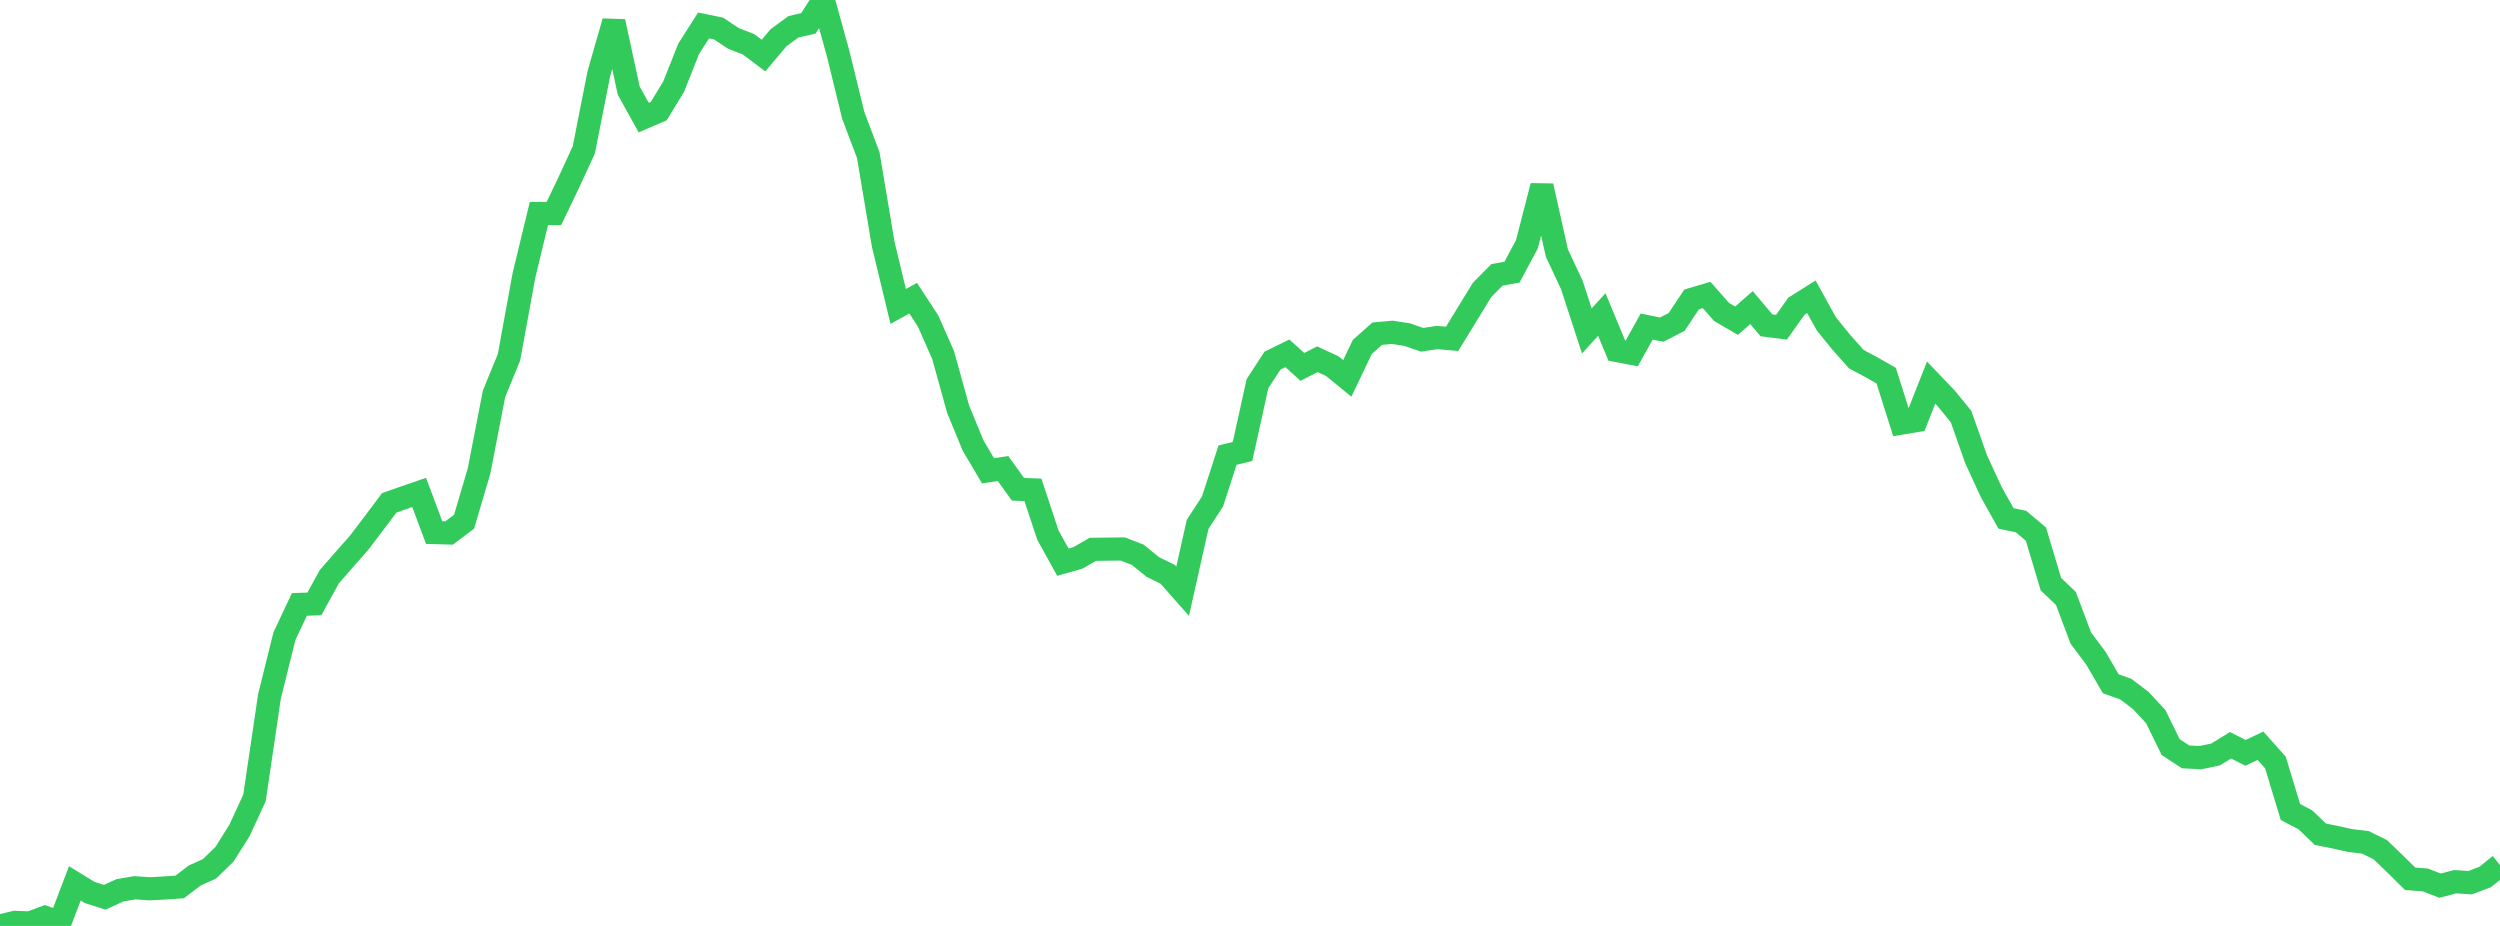 <?xml version="1.0" standalone="no"?>
<!DOCTYPE svg PUBLIC "-//W3C//DTD SVG 1.1//EN" "http://www.w3.org/Graphics/SVG/1.1/DTD/svg11.dtd">

<svg width="135" height="50" viewBox="0 0 135 50" preserveAspectRatio="none" 
  xmlns="http://www.w3.org/2000/svg"
  xmlns:xlink="http://www.w3.org/1999/xlink">


<polyline points="0.0, 50.0 0.808, 49.808 1.617, 49.839 2.425, 49.536 3.234, 49.824 4.042, 47.702 4.85, 48.196 5.659, 48.452 6.467, 48.079 7.275, 47.939 8.084, 47.994 8.892, 47.951 9.701, 47.896 10.509, 47.281 11.317, 46.914 12.126, 46.126 12.934, 44.839 13.743, 43.086 14.551, 37.608 15.359, 34.354 16.168, 32.639 16.976, 32.611 17.784, 31.14 18.593, 30.216 19.401, 29.297 20.21, 28.231 21.018, 27.154 21.826, 26.869 22.635, 26.592 23.443, 28.758 24.251, 28.781 25.06, 28.173 25.868, 25.437 26.677, 21.266 27.485, 19.297 28.293, 14.872 29.102, 11.529 29.91, 11.532 30.719, 9.845 31.527, 8.089 32.335, 3.991 33.144, 1.165 33.952, 4.895 34.76, 6.35 35.569, 6.003 36.377, 4.68 37.186, 2.639 37.994, 1.374 38.802, 1.54 39.611, 2.078 40.419, 2.39 41.228, 3.001 42.036, 2.041 42.844, 1.447 43.653, 1.262 44.461, 0.0 45.269, 2.934 46.078, 6.239 46.886, 8.375 47.695, 13.197 48.503, 16.548 49.311, 16.102 50.12, 17.341 50.928, 19.173 51.737, 22.091 52.545, 24.055 53.353, 25.423 54.162, 25.3 54.97, 26.42 55.778, 26.452 56.587, 28.895 57.395, 30.357 58.204, 30.128 59.012, 29.665 59.82, 29.653 60.629, 29.644 61.437, 29.957 62.246, 30.614 63.054, 31.013 63.862, 31.927 64.671, 28.318 65.479, 27.072 66.287, 24.577 67.096, 24.378 67.904, 20.719 68.713, 19.475 69.521, 19.08 70.329, 19.813 71.138, 19.4 71.946, 19.772 72.754, 20.434 73.563, 18.737 74.371, 18.019 75.18, 17.946 75.988, 18.069 76.796, 18.349 77.605, 18.227 78.413, 18.298 79.222, 16.978 80.03, 15.658 80.838, 14.841 81.647, 14.698 82.455, 13.186 83.263, 10.042 84.072, 13.667 84.88, 15.392 85.689, 17.872 86.497, 16.983 87.305, 18.928 88.114, 19.083 88.922, 17.634 89.731, 17.801 90.539, 17.384 91.347, 16.17 92.156, 15.929 92.964, 16.845 93.772, 17.318 94.581, 16.609 95.389, 17.568 96.198, 17.671 97.006, 16.536 97.814, 16.027 98.623, 17.489 99.431, 18.484 100.24, 19.393 101.048, 19.824 101.856, 20.287 102.665, 22.849 103.473, 22.712 104.281, 20.66 105.09, 21.506 105.898, 22.496 106.707, 24.791 107.515, 26.547 108.323, 27.995 109.132, 28.164 109.94, 28.84 110.749, 31.542 111.557, 32.314 112.365, 34.459 113.174, 35.536 113.982, 36.924 114.79, 37.212 115.599, 37.825 116.407, 38.693 117.216, 40.343 118.024, 40.872 118.832, 40.911 119.641, 40.742 120.449, 40.245 121.257, 40.654 122.066, 40.269 122.874, 41.176 123.683, 43.848 124.491, 44.27 125.299, 45.048 126.108, 45.211 126.916, 45.391 127.725, 45.484 128.533, 45.882 129.341, 46.657 130.15, 47.456 130.958, 47.514 131.766, 47.825 132.575, 47.613 133.383, 47.665 134.192, 47.361 135.0, 46.714" fill="none" stroke="#32ca5b" stroke-width="1.25"/>

</svg>